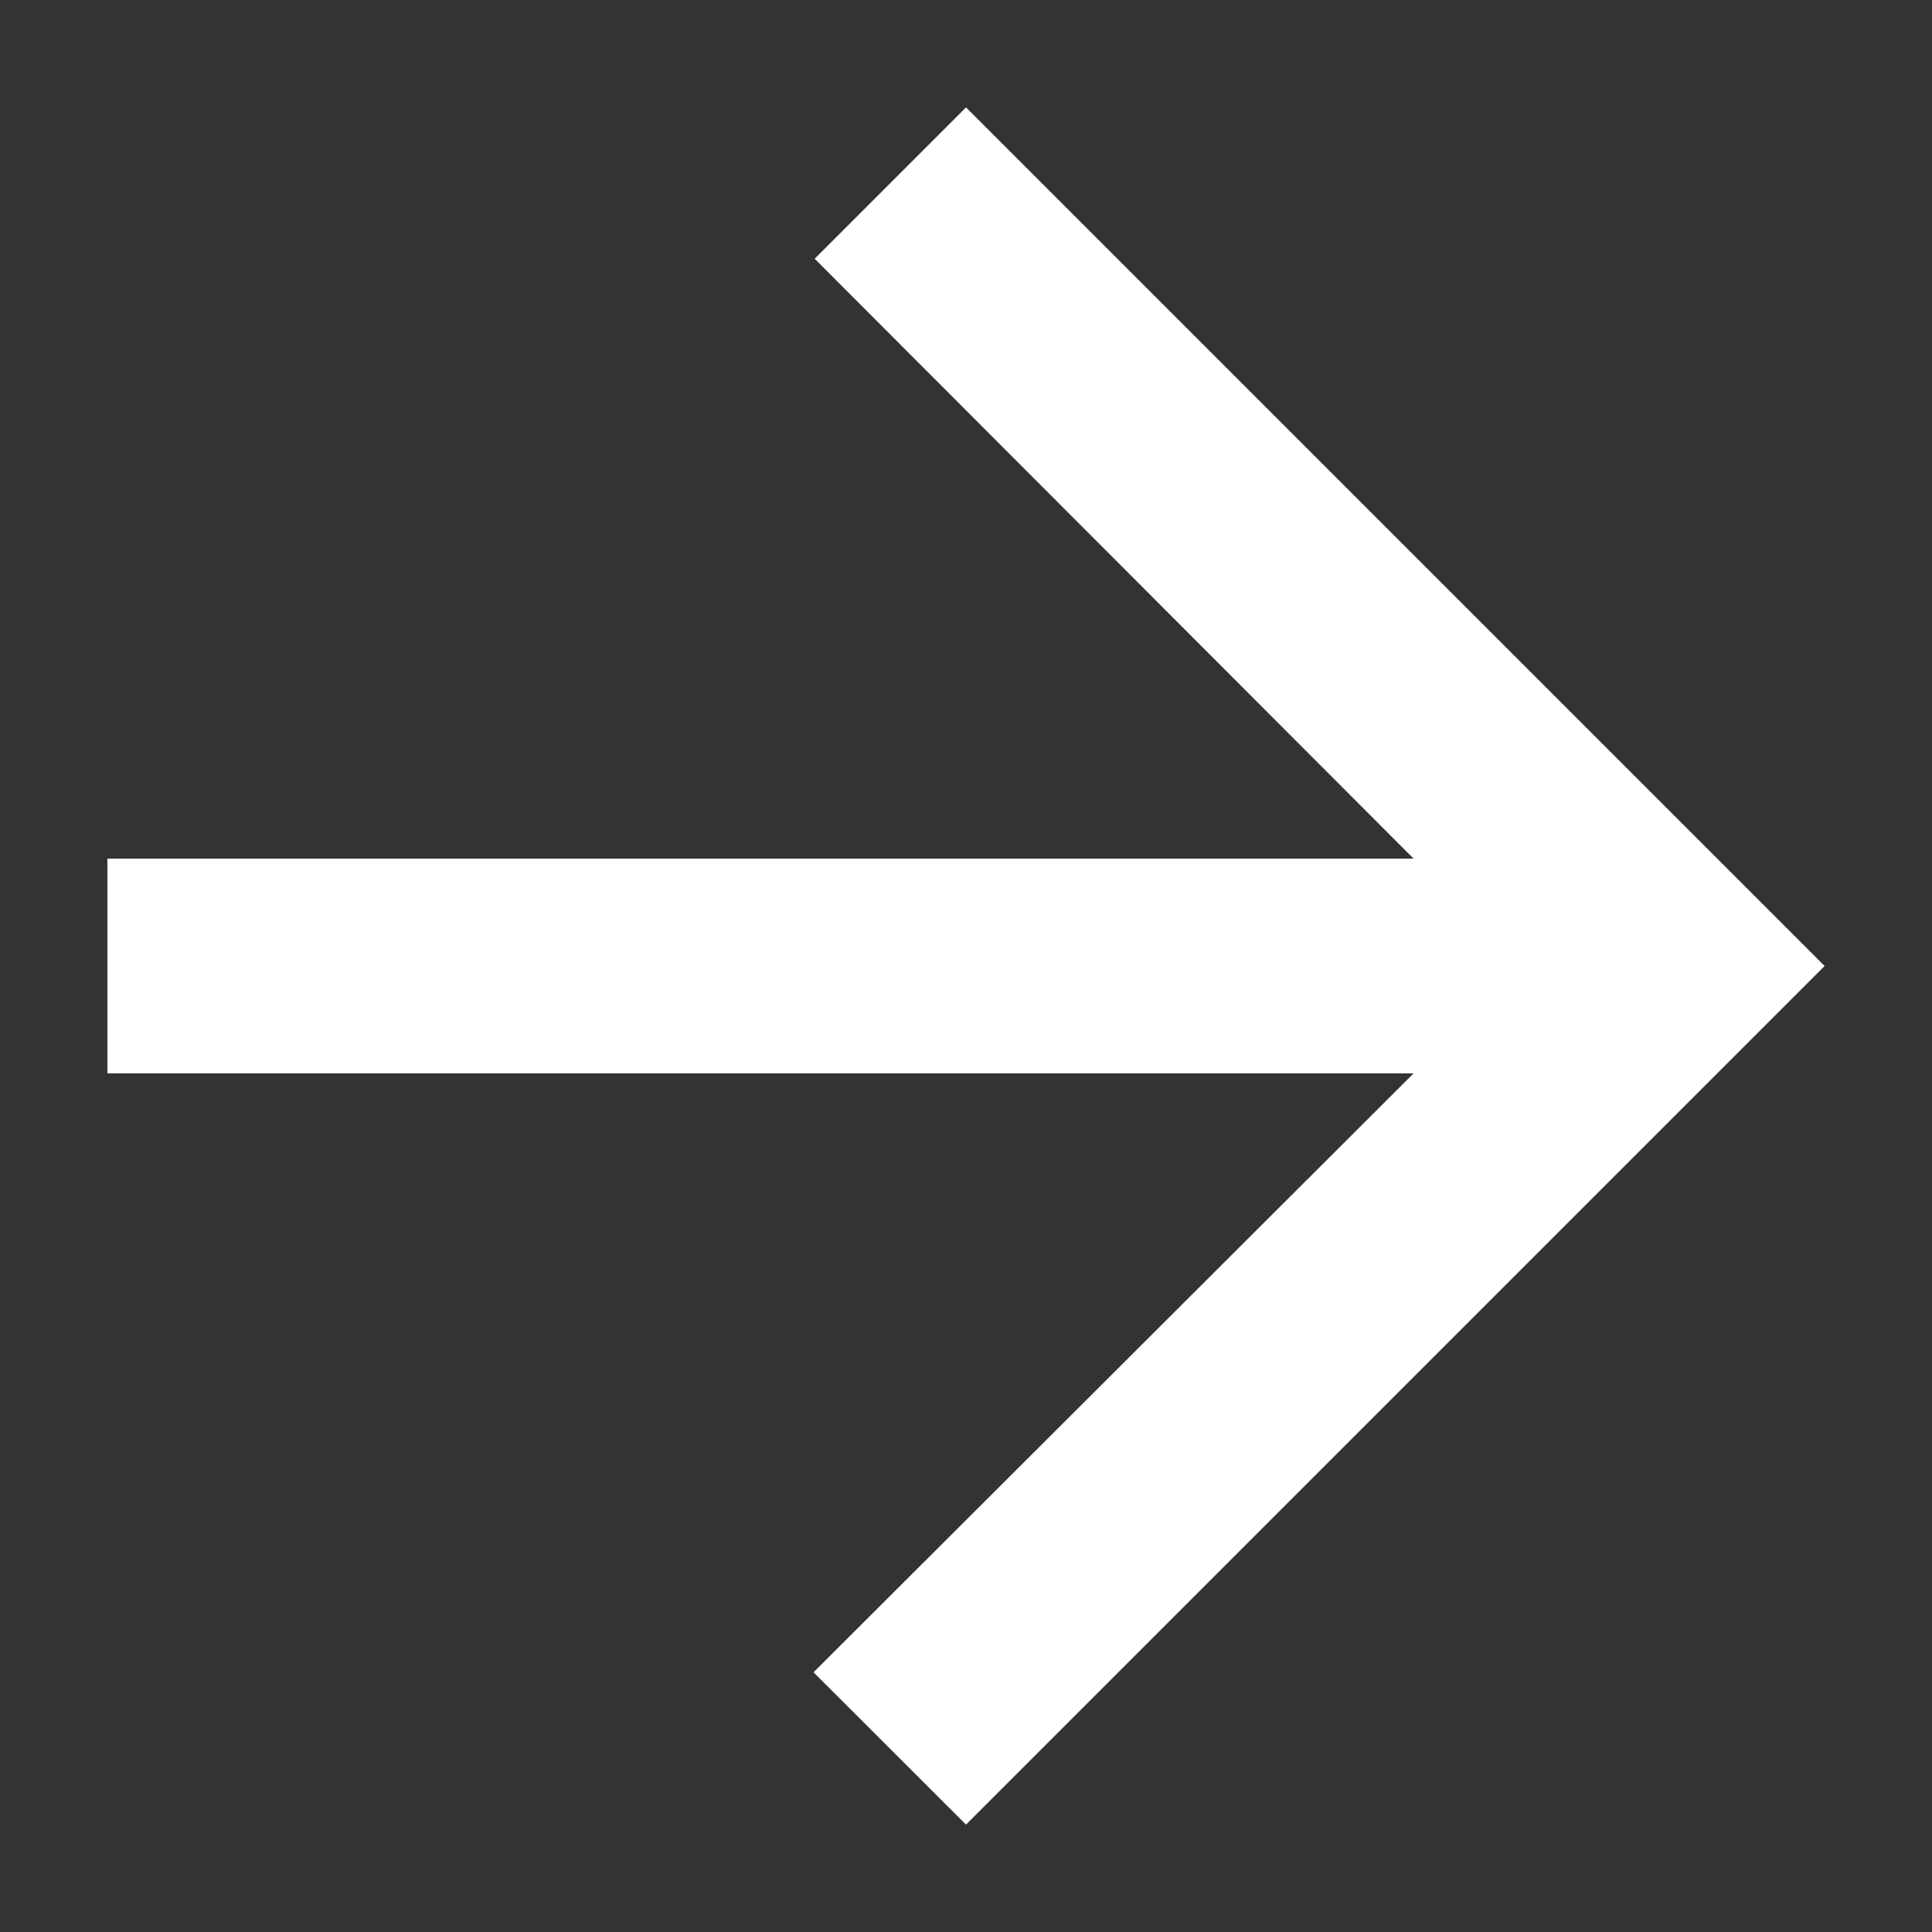 <svg width="12" height="12" viewBox="0 0 12 12" fill="none" xmlns="http://www.w3.org/2000/svg">
<rect x="0" y="0" width="12" height="12" fill="#333333" stroke="none"/>
<path d="M6 0.667L5.06 1.607L8.78 5.333L0.667 5.333L0.667 6.667L8.78 6.667L5.053 10.387L6 11.333L11.333 6L6 0.667Z" fill="white"/>
</svg>
